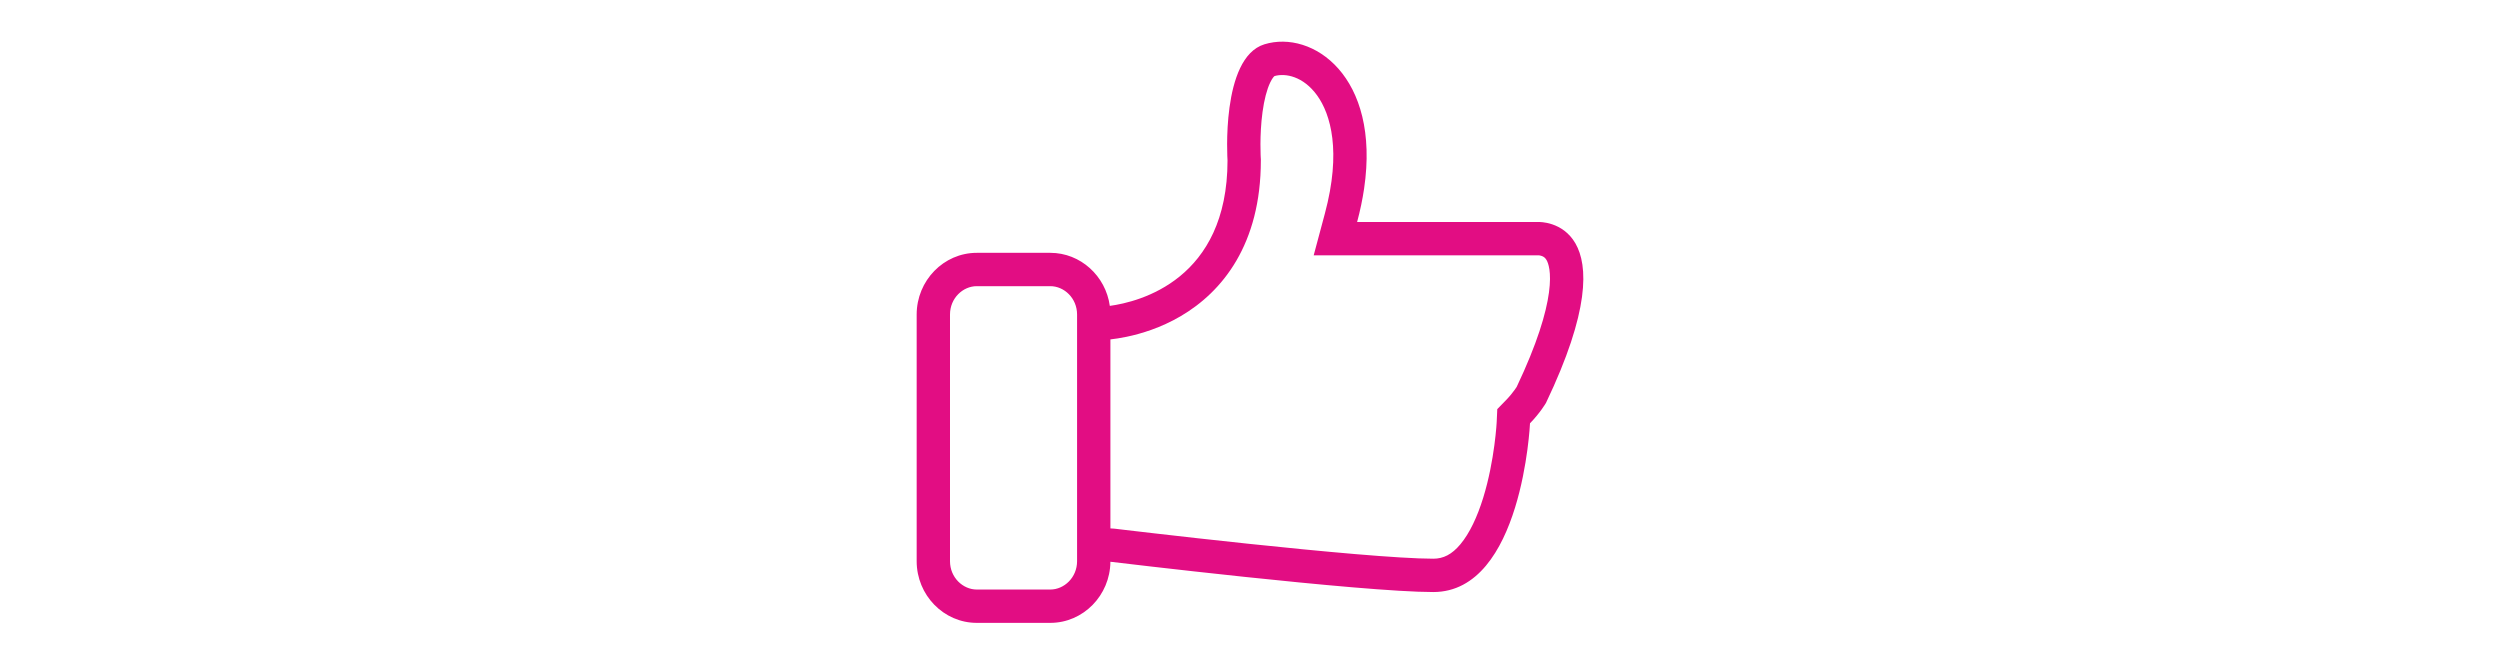 <svg xmlns="http://www.w3.org/2000/svg" fill="none" viewBox="0 0 240 64" height="64" width="240">
<g clip-path="url(#clip0_101_102)">
<path fill="#E20D83" d="M106.542 29.365C109.402 28.973 117.842 26.847 117.842 15.392C117.842 15.392 117.173 5.547 121.381 4.254C125.978 2.842 132.55 7.299 130.953 18.113C130.804 19.124 130.583 20.191 130.283 21.313H147.727C147.727 21.313 156.865 20.995 148.415 38.677C148.415 38.677 147.87 39.621 146.88 40.637C146.88 40.637 146.142 56.836 137.595 56.836C130.682 56.836 106.674 53.937 106.598 53.928C106.57 57.161 103.987 59.795 100.831 59.795H93.767C90.594 59.795 88 57.132 88 53.874V30.193C88 26.936 90.594 24.272 93.767 24.272H100.831C103.731 24.272 106.147 26.496 106.542 29.365ZM106.599 32.583V50.728C106.725 50.728 106.853 50.736 106.982 50.751L106.598 53.928C106.982 50.753 106.982 50.751 106.982 50.751L106.986 50.752L108.022 50.875C108.691 50.954 109.655 51.068 110.834 51.203C113.192 51.475 116.407 51.838 119.836 52.2C126.783 52.933 134.34 53.636 137.595 53.636C138.565 53.636 139.378 53.23 140.198 52.251C141.081 51.196 141.818 49.627 142.386 47.791C142.942 45.993 143.271 44.157 143.459 42.745C143.553 42.046 143.609 41.466 143.643 41.068C143.659 40.869 143.67 40.716 143.676 40.617L143.682 40.511L143.683 40.492L143.739 39.276L144.588 38.404C144.946 38.036 145.228 37.676 145.418 37.412C145.499 37.298 145.561 37.206 145.601 37.144C147.58 32.976 148.433 30.061 148.701 28.077C148.97 26.081 148.624 25.234 148.467 24.962C148.329 24.723 148.169 24.629 147.992 24.569C147.893 24.535 147.803 24.52 147.751 24.514L147.737 24.513H126.114L127.192 20.486C128.783 14.539 127.748 10.963 126.441 9.156C125.116 7.322 123.394 6.999 122.351 7.304C122.3 7.343 122.146 7.49 121.939 7.922C121.614 8.6 121.363 9.582 121.204 10.742C121.05 11.868 121.006 12.988 121.003 13.844C121.002 14.267 121.011 14.613 121.019 14.848C121.024 14.965 121.028 15.054 121.031 15.11L121.034 15.169L121.035 15.177L121.042 15.284V15.392C121.042 23.463 117.347 28.01 113.342 30.356C111.436 31.472 109.559 32.037 108.176 32.327C107.551 32.458 107.013 32.536 106.599 32.583ZM93.767 56.595C92.441 56.595 91.2 55.444 91.2 53.874V30.193C91.2 28.623 92.441 27.472 93.767 27.472H100.831C102.158 27.472 103.399 28.623 103.399 30.193V53.874C103.399 55.444 102.158 56.595 100.831 56.595H93.767Z" clip-rule="evenodd" fill-rule="evenodd"></path>
</g>
<defs>
<clipPath id="clip0_101_102">
<rect transform="translate(88)" fill="white" height="64" width="64"></rect>
</clipPath>
</defs>
</svg>
